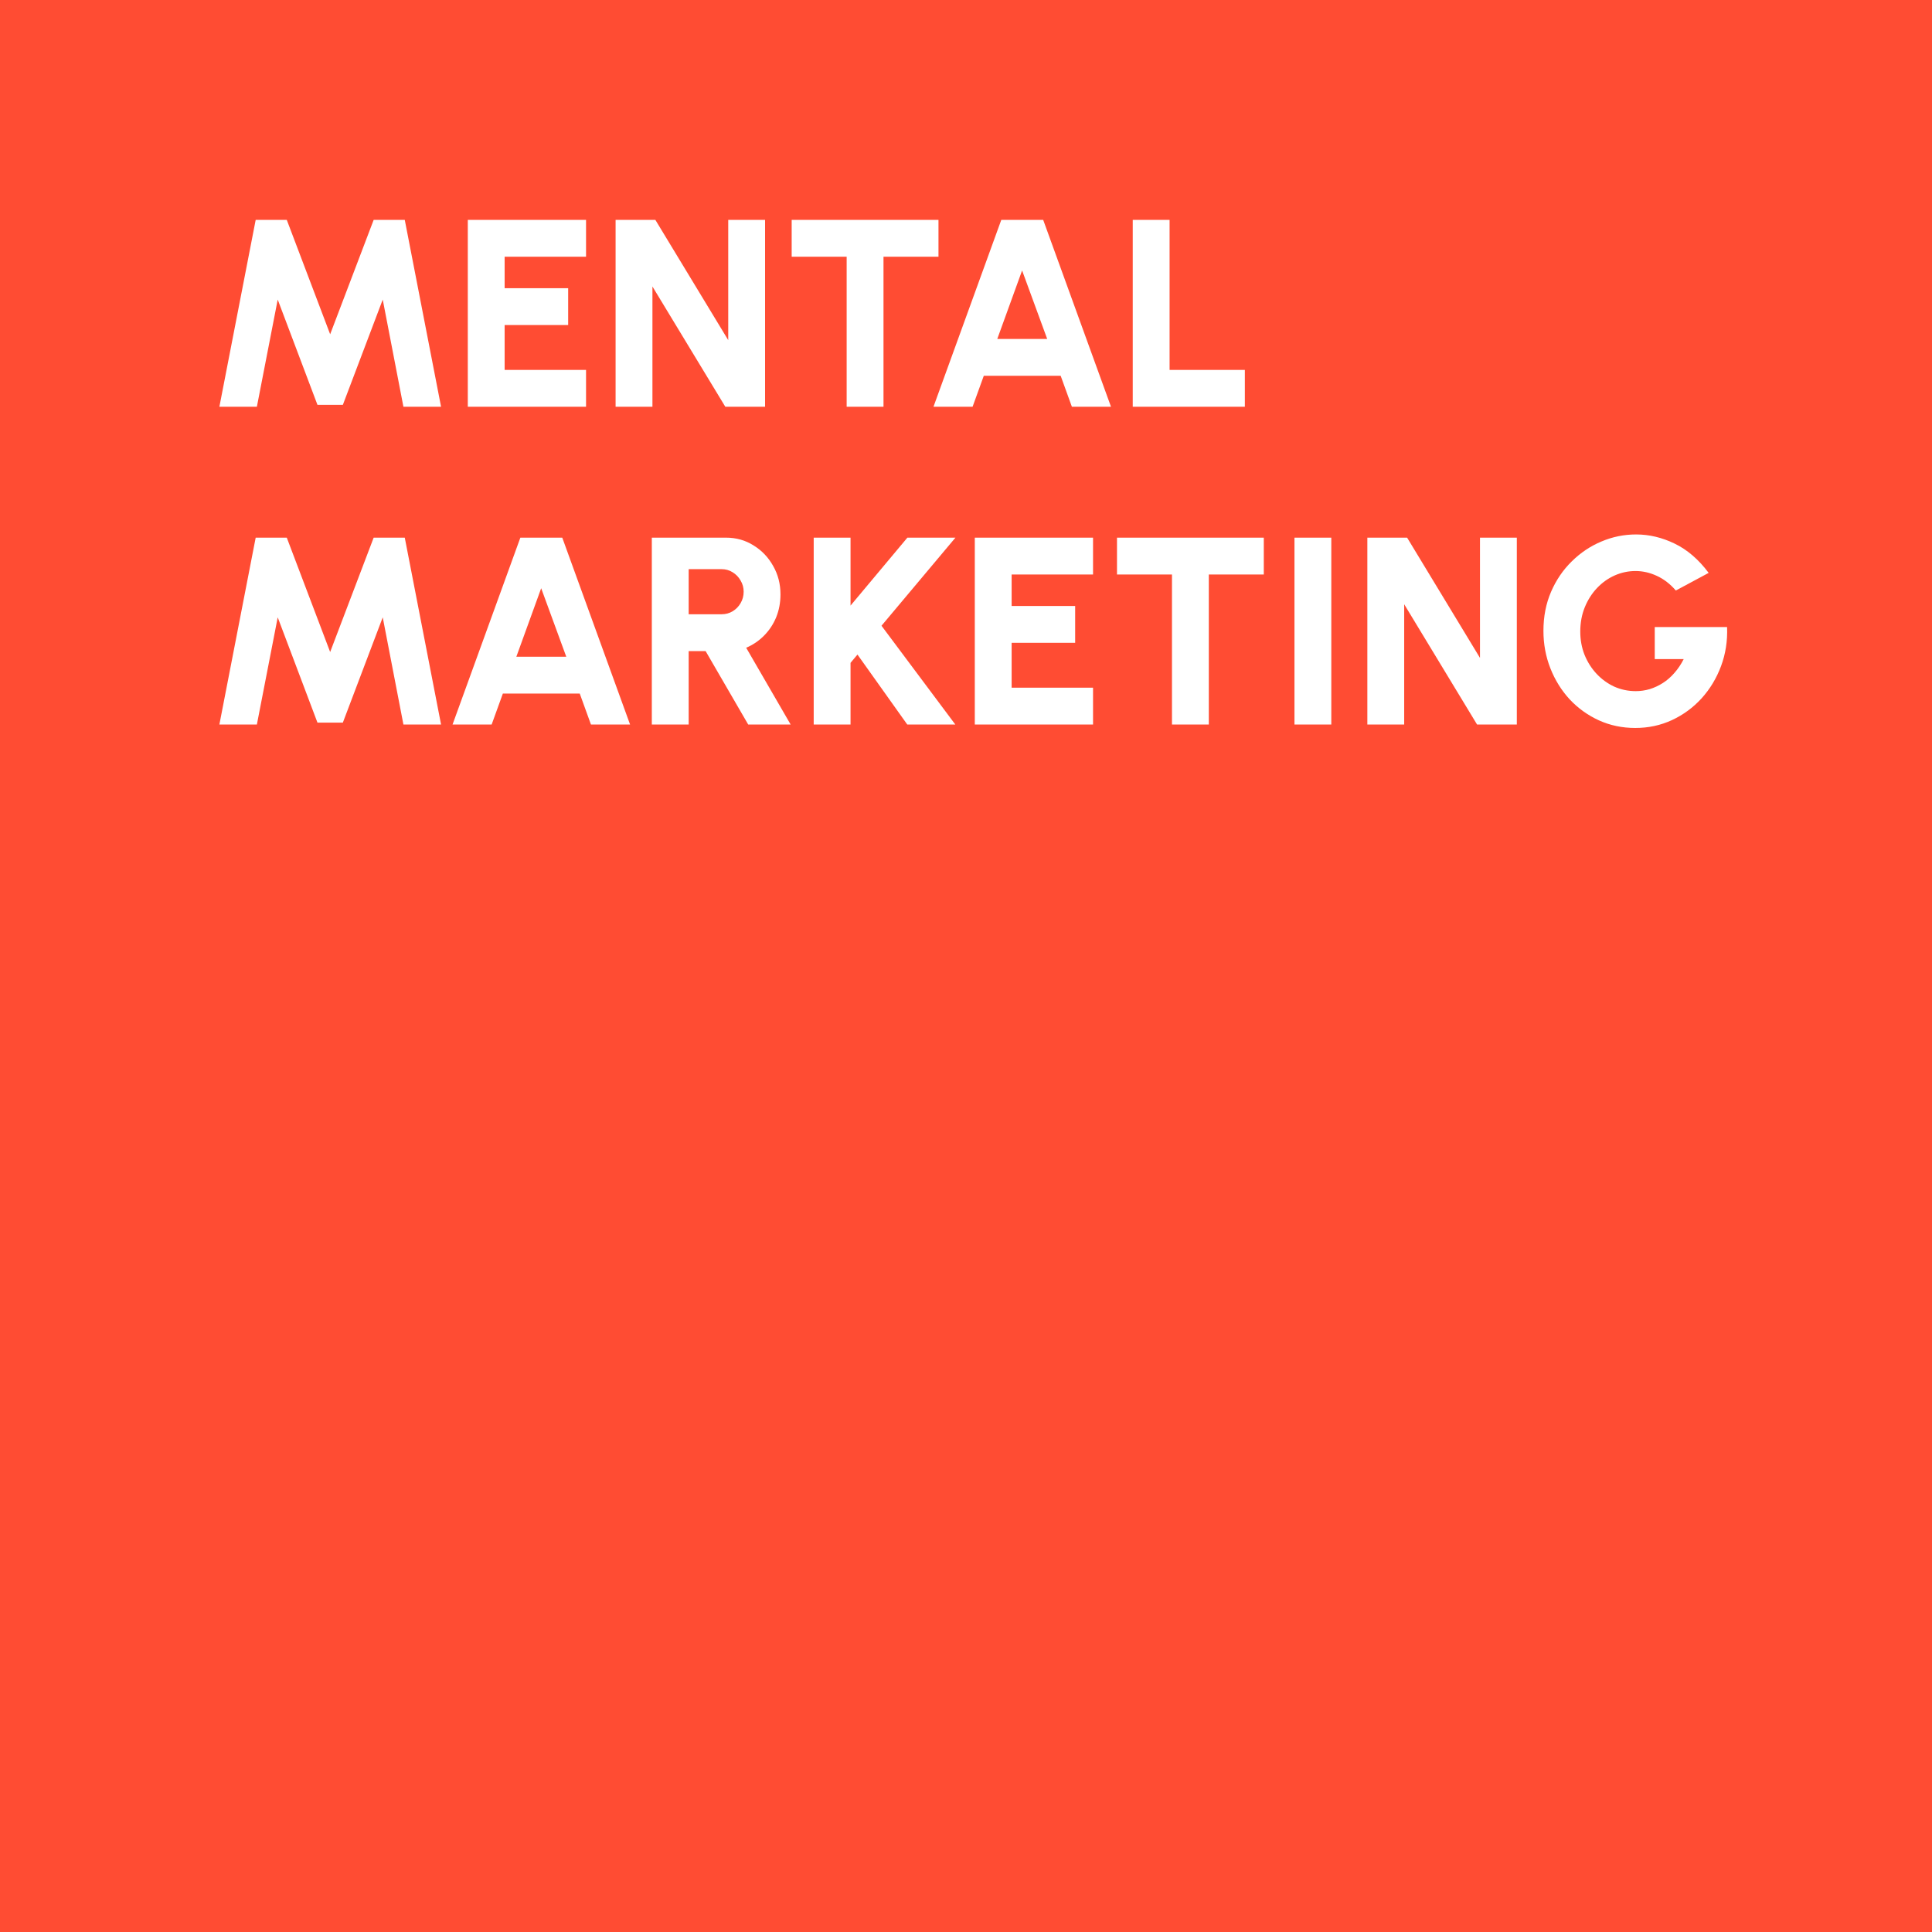 <?xml version="1.0" encoding="UTF-8"?> <svg xmlns="http://www.w3.org/2000/svg" width="152" height="152" viewBox="0 0 152 152" fill="none"> <rect width="152" height="152" fill="#FF4C33"></rect> <path d="M17.26 32L20.116 17.3H22.562L25.975 26.299L29.398 17.3H31.845L34.7 32H31.739L30.112 23.569L26.973 31.853H24.977L21.849 23.569L20.21 32H17.26ZM36.804 32V17.3H46.107V20.198H39.702V22.676H44.7V25.574H39.702V29.102H46.107V32H36.804ZM48.432 32V17.3H51.561L57.294 26.761V17.3H60.192V32H57.063L51.33 22.54V32H48.432ZM73.835 17.3V20.198H69.509V32H66.611V20.198H62.285V17.3H73.835ZM78.776 17.3H82.073L87.407 32H84.33L83.448 29.564H77.4L76.518 32H73.442L78.776 17.3ZM78.461 26.666H82.388L80.414 21.279L78.461 26.666ZM89.119 32V17.3H92.017V29.102H97.939V32H89.119ZM17.26 57L20.116 42.3H22.562L25.975 51.298L29.398 42.3H31.845L34.7 57H31.739L30.112 48.569L26.973 56.853H24.977L21.849 48.569L20.21 57H17.26ZM40.939 42.3H44.236L49.57 57H46.493L45.611 54.564H39.563L38.681 57H35.605L40.939 42.3ZM40.624 51.666H44.551L42.577 46.279L40.624 51.666ZM51.282 57V42.3H57.12C57.919 42.3 58.639 42.503 59.283 42.909C59.934 43.308 60.449 43.847 60.827 44.526C61.212 45.198 61.404 45.944 61.404 46.763C61.404 47.407 61.292 48.005 61.069 48.558C60.844 49.104 60.529 49.584 60.123 49.996C59.718 50.41 59.245 50.731 58.706 50.962L62.203 57H58.864L55.514 51.225H54.181V57H51.282ZM54.181 48.327H56.774C57.089 48.327 57.376 48.25 57.635 48.096C57.901 47.935 58.111 47.721 58.265 47.456C58.426 47.182 58.507 46.882 58.507 46.553C58.507 46.23 58.426 45.937 58.265 45.67C58.111 45.398 57.901 45.181 57.635 45.02C57.376 44.858 57.089 44.778 56.774 44.778H54.181V48.327ZM75.158 57H71.378L67.462 51.498L66.916 52.149V57H64.018V42.3H66.916V47.645L71.389 42.3H75.169L69.352 49.23L75.158 57ZM76.692 57V42.3H85.995V45.198H79.59V47.676H84.588V50.574H79.59V54.102H85.995V57H76.692ZM99.429 42.3V45.198H95.103V57H92.205V45.198H87.879V42.3H99.429ZM101.842 57V42.3H104.74V57H101.842ZM107.576 57V42.3H110.705L116.438 51.761V42.3H119.336V57H116.207L110.474 47.539V57H107.576ZM128.654 57.273C127.632 57.273 126.68 57.074 125.798 56.675C124.923 56.276 124.156 55.726 123.498 55.026C122.847 54.319 122.34 53.504 121.976 52.58C121.612 51.656 121.43 50.672 121.43 49.629C121.43 48.509 121.629 47.487 122.028 46.563C122.427 45.639 122.97 44.841 123.656 44.169C124.342 43.49 125.119 42.968 125.987 42.605C126.862 42.233 127.772 42.048 128.717 42.048C129.753 42.048 130.768 42.289 131.762 42.773C132.756 43.255 133.645 44.022 134.429 45.072L131.846 46.458C131.398 45.94 130.897 45.555 130.344 45.303C129.798 45.051 129.242 44.925 128.675 44.925C128.108 44.925 127.562 45.041 127.037 45.272C126.519 45.502 126.057 45.831 125.651 46.258C125.245 46.685 124.923 47.19 124.685 47.77C124.447 48.352 124.328 48.992 124.328 49.692C124.328 50.343 124.44 50.952 124.664 51.519C124.895 52.086 125.21 52.583 125.609 53.01C126.008 53.437 126.47 53.773 126.995 54.018C127.527 54.256 128.094 54.375 128.696 54.375C129.067 54.375 129.431 54.322 129.788 54.218C130.152 54.105 130.498 53.944 130.827 53.734C131.156 53.525 131.457 53.262 131.73 52.947C132.01 52.632 132.255 52.268 132.465 51.855H130.187V49.335H135.878C135.92 50.42 135.762 51.442 135.405 52.401C135.048 53.36 134.537 54.207 133.872 54.942C133.207 55.67 132.43 56.24 131.541 56.654C130.652 57.066 129.69 57.273 128.654 57.273Z" fill="white"></path> </svg> 